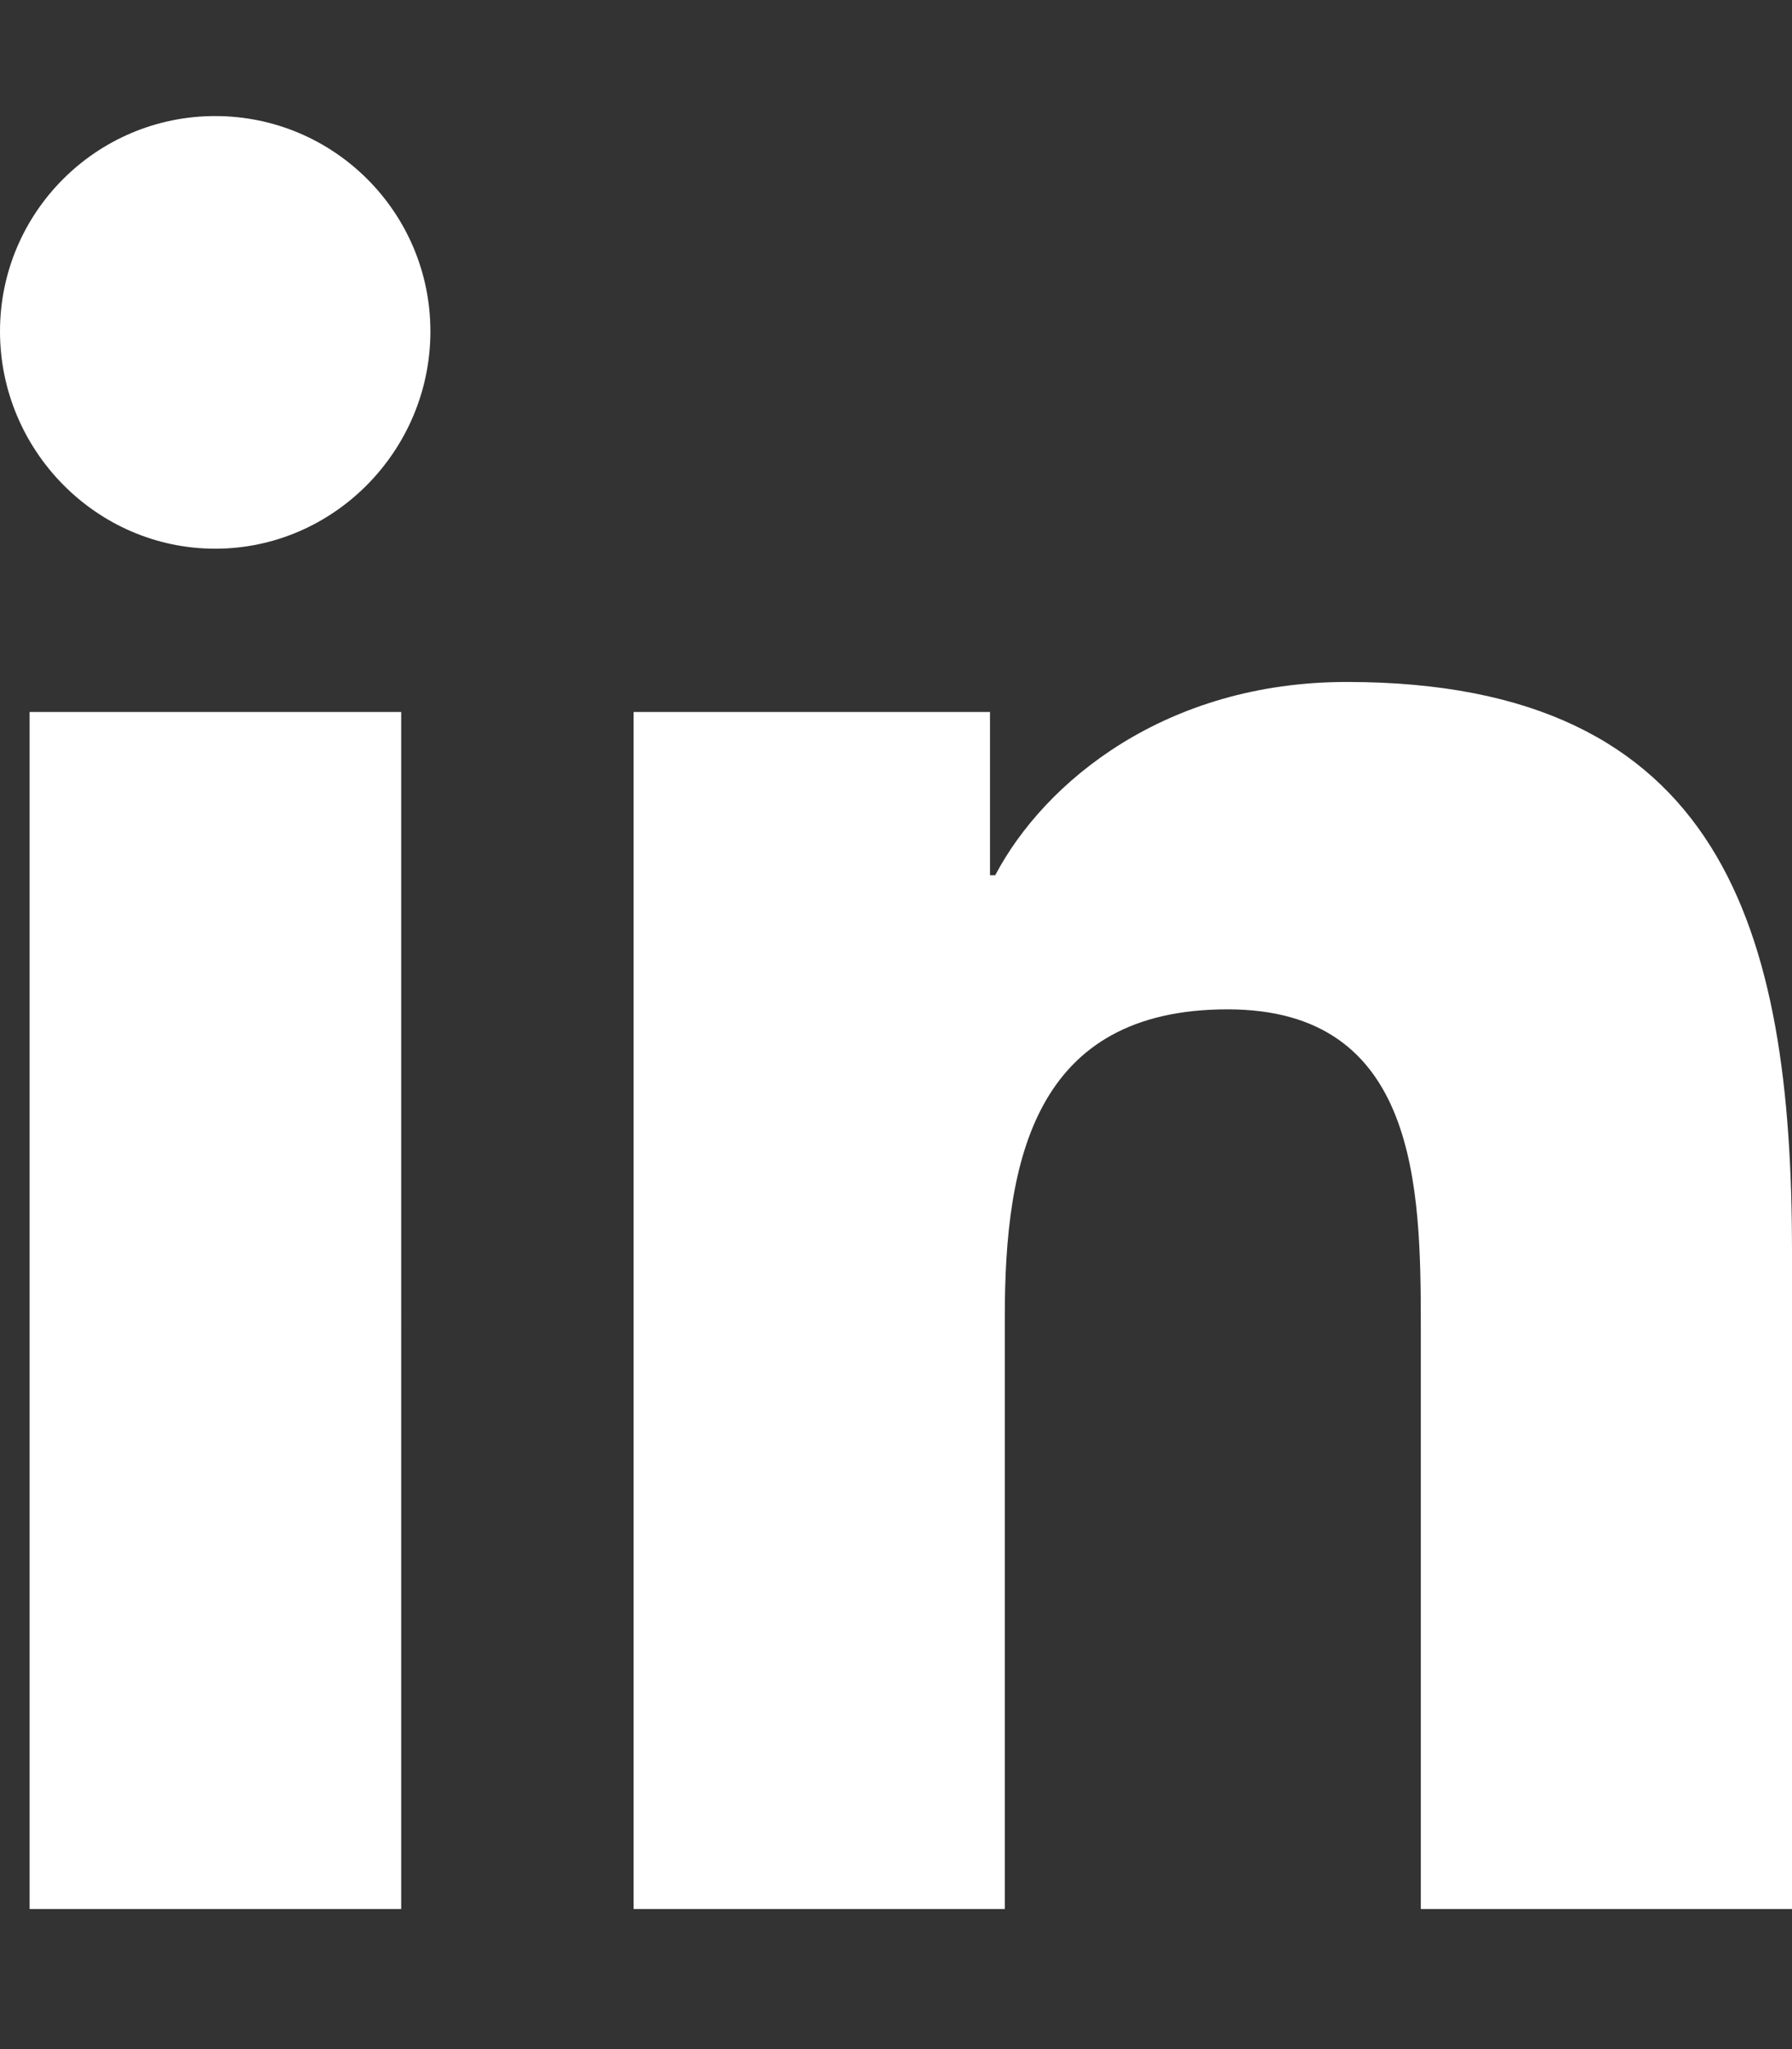 <?xml version="1.0" encoding="utf-8"?>
<!-- Generator: Adobe Illustrator 24.1.2, SVG Export Plug-In . SVG Version: 6.00 Build 0)  -->
<svg version="1.1" id="Camada_1" xmlns="http://www.w3.org/2000/svg" xmlns:xlink="http://www.w3.org/1999/xlink" x="0px" y="0px"
	 viewBox="0 0 448 512" style="enable-background:new 0 0 448 512;" xml:space="preserve">
<rect x="0" y="0" width="448" height="512" fill="#333333" stroke="none"/>
<style type="text/css">
	.st0{fill:#FFFFFF;}
</style>
<path class="st0" d="M100.3,477H7.4V177.9h92.9V477z M53.8,137.1C24.1,137.1,0,112.5,0,82.8C0,53.1,24.1,29,53.8,29
	c29.7,0,53.8,24.1,53.8,53.8C107.6,112.5,83.5,137.1,53.8,137.1z M447.9,477h-92.7V331.4c0-34.7-0.7-79.2-48.3-79.2
	c-48.3,0-55.7,37.7-55.7,76.7V477h-92.8V177.9h89.1v40.8h1.3c12.4-23.5,42.7-48.3,87.9-48.3c94,0,111.3,61.9,111.3,142.3V477H447.9z
	"/>
</svg>
